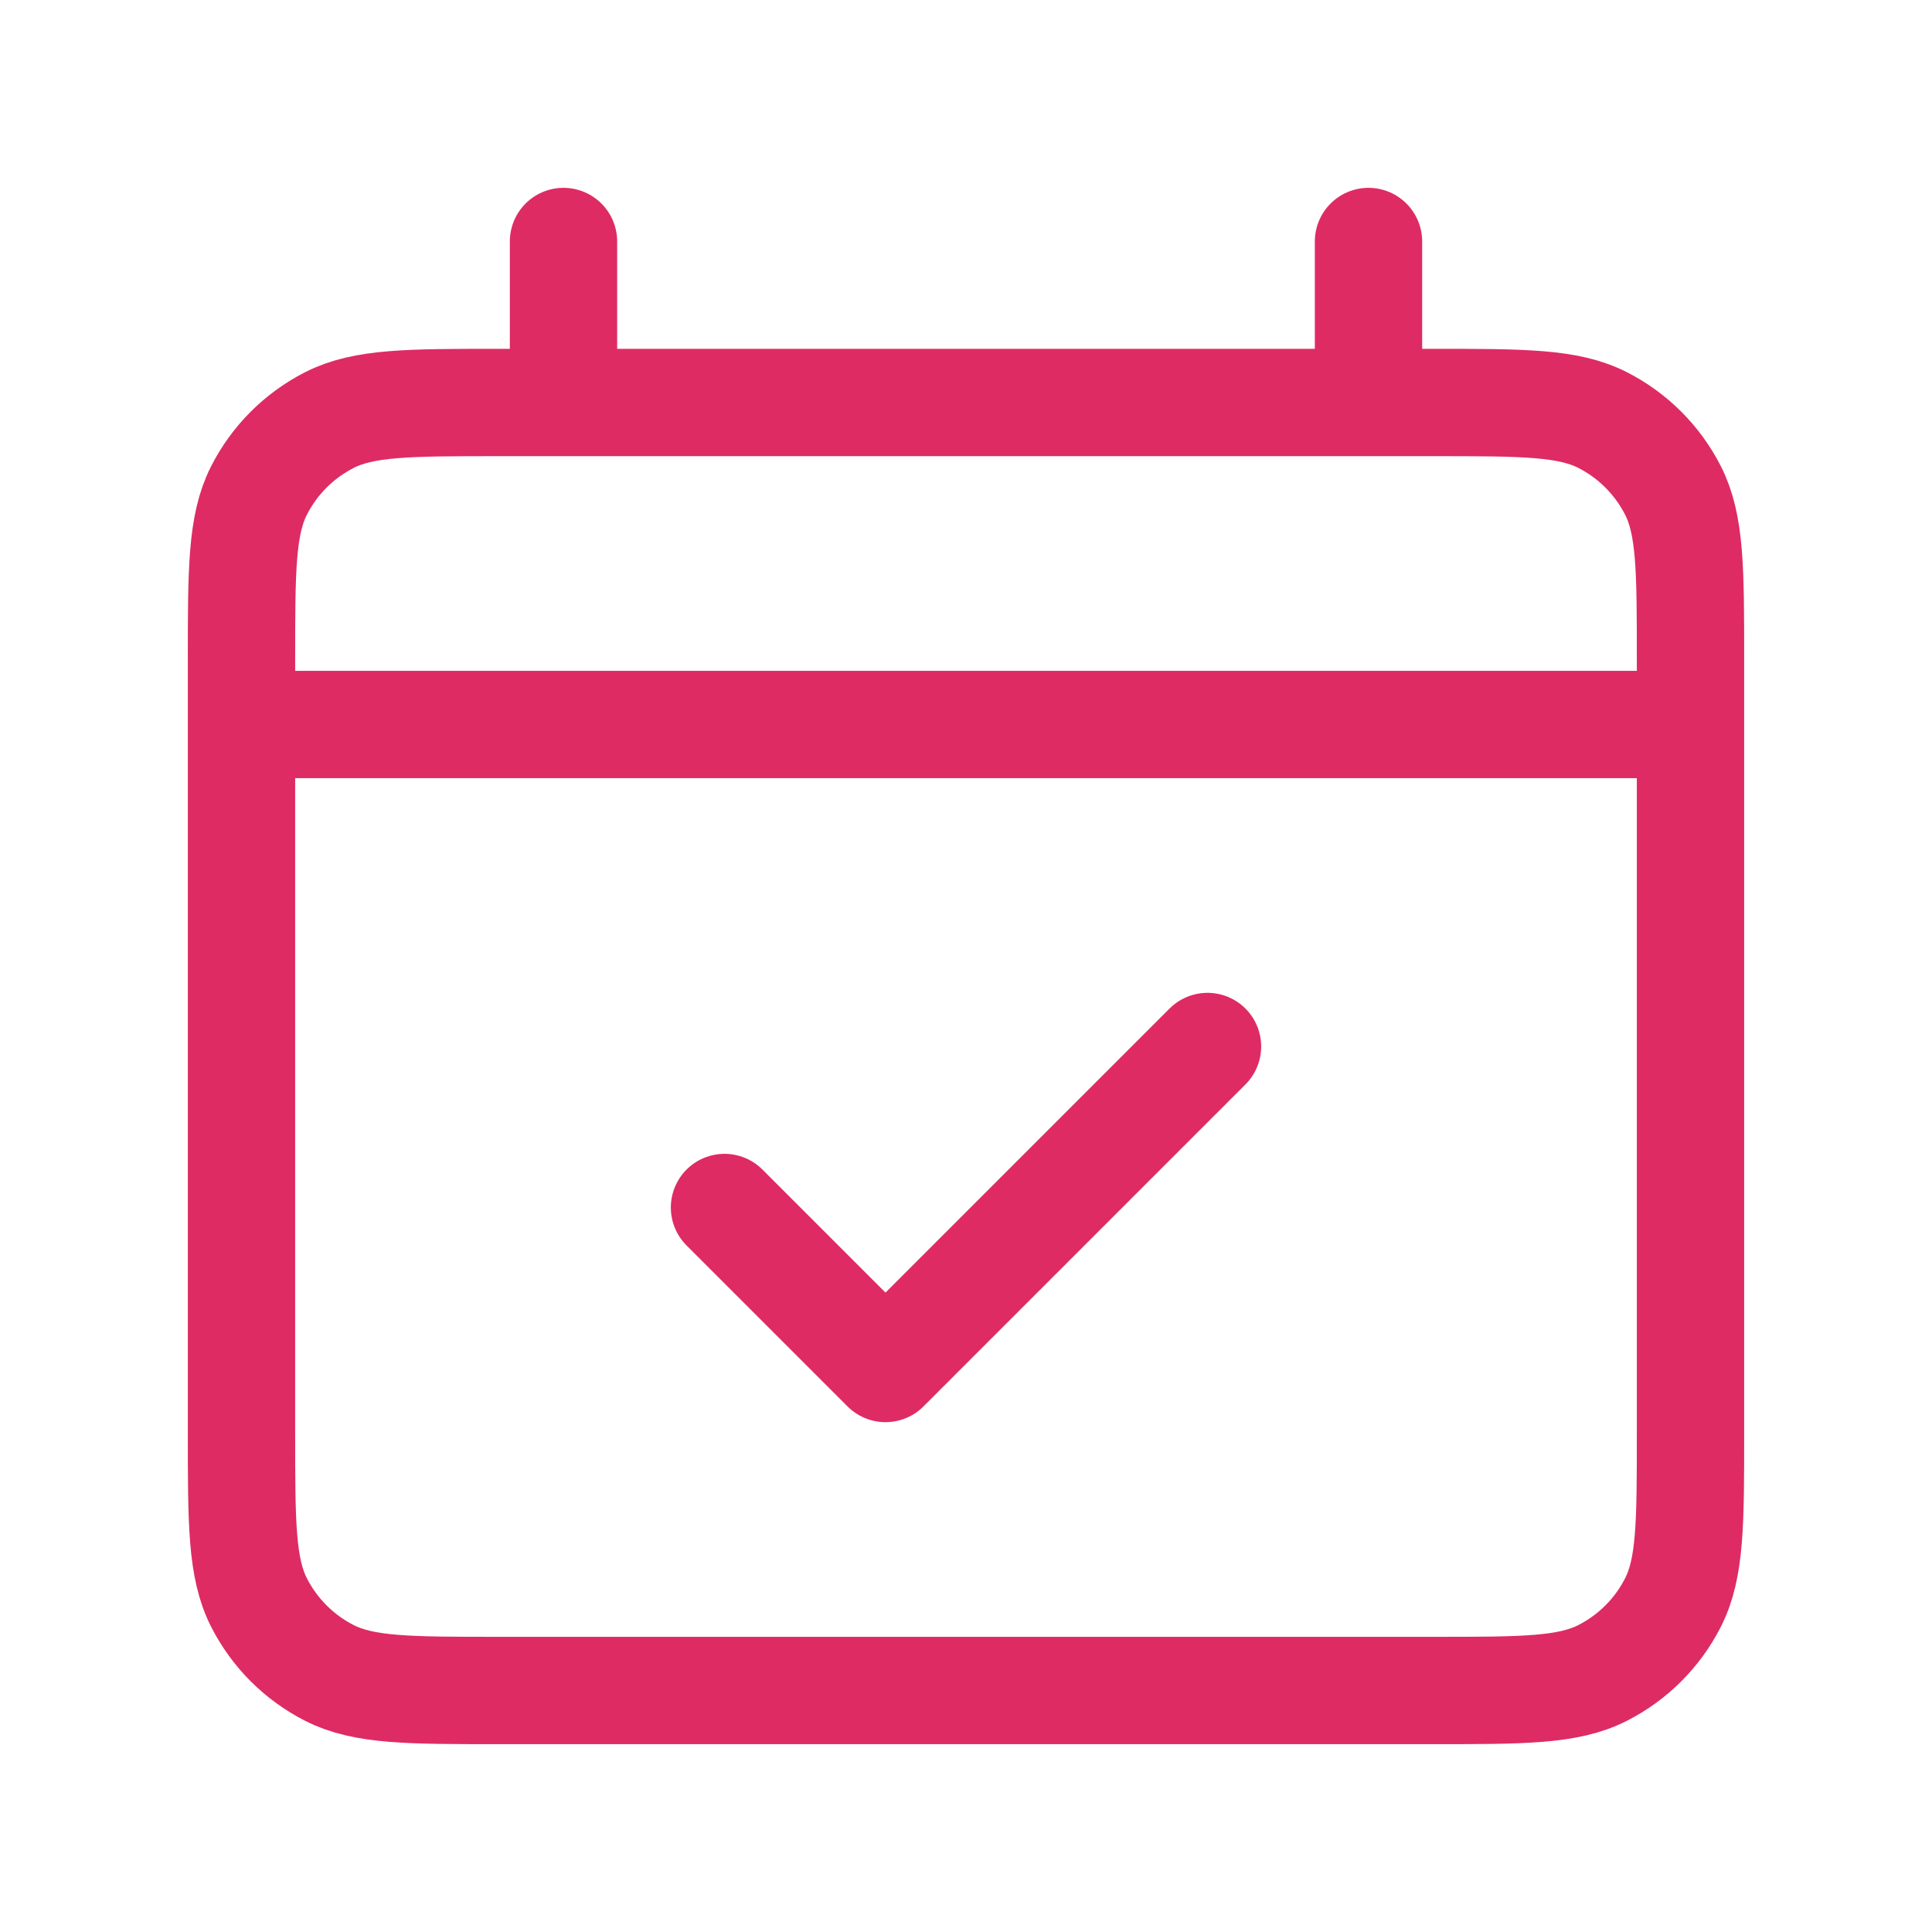 <svg xmlns="http://www.w3.org/2000/svg" width="72" height="72" viewBox="0 0 72 72" fill="none"><path d="M9 27H63M27 45L33 51L45 39M21 9V15M51 9V15M18.6 63H53.4C56.76 63 58.441 63 59.724 62.346C60.853 61.771 61.771 60.853 62.346 59.724C63 58.441 63 56.76 63 53.4V24.6C63 21.24 63 19.559 62.346 18.276C61.771 17.147 60.853 16.229 59.724 15.654C58.441 15 56.76 15 53.4 15H18.6C15.24 15 13.559 15 12.276 15.654C11.147 16.229 10.229 17.147 9.654 18.276C9 19.559 9 21.24 9 24.6V53.4C9 56.76 9 58.441 9.654 59.724C10.229 60.853 11.147 61.771 12.276 62.346C13.559 63 15.24 63 18.6 63Z" stroke="#DE2B63" stroke-width="4" stroke-linecap="round" stroke-linejoin="round"></path></svg>